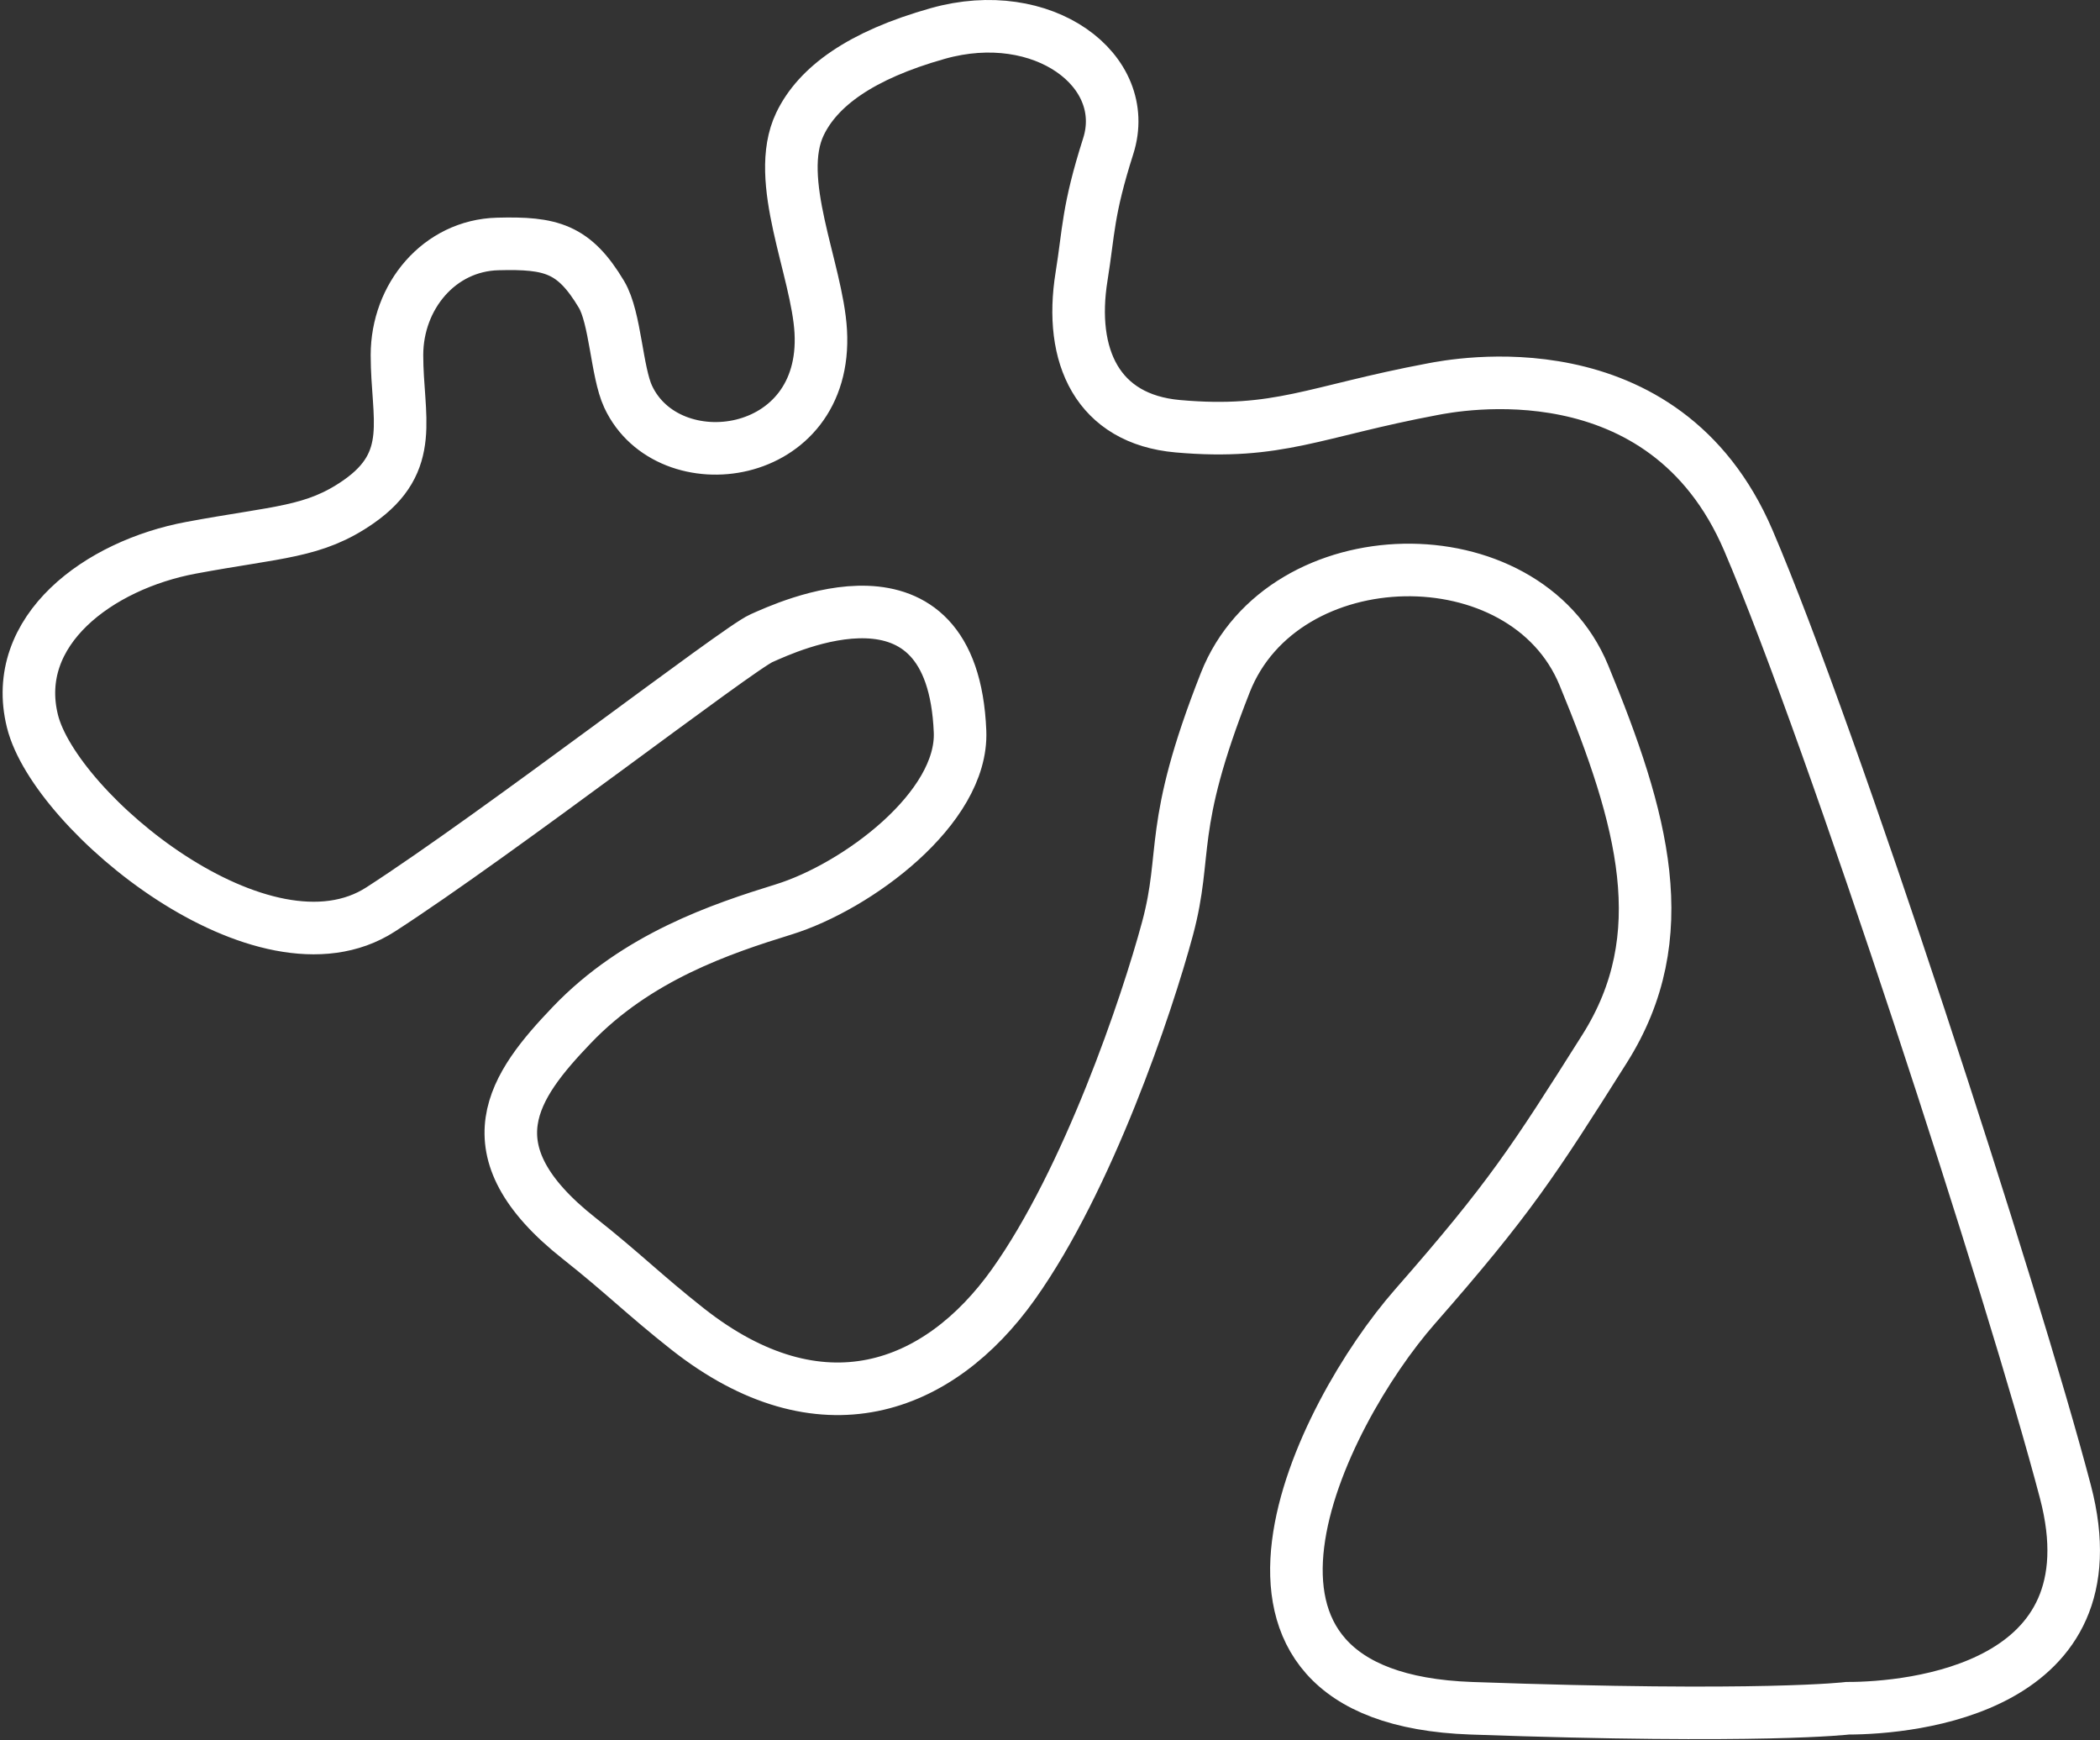 <svg xmlns="http://www.w3.org/2000/svg" fill="none" viewBox="0 0 799 662" height="662" width="799">
<rect x="0" y="0" width="799" height="662" fill="#333333" stroke="none"/>
<path stroke-width="20" stroke="white" d="M785.851 567.504C766.175 492.521 697.338 280.54 665.203 205.557C633.067 130.575 552.875 146.59 545.118 148.044C500.015 156.501 486.485 165.522 448.148 162.139C417.587 159.442 406.619 135.486 411.502 105.197C414.321 87.713 413.757 80.397 421.65 55.592C430.8 26.837 396.844 1.462 356.815 12.738C327.294 21.054 311.149 33.04 304.384 47.134C294.156 68.443 310.936 102.466 312.277 126.064C315.096 175.677 254.208 183.57 238.985 150.871C234.602 141.455 234.169 120.882 228.837 111.97C218.403 94.528 209.691 92.266 189.373 92.801C167.091 93.389 151.036 112.795 151.036 135.085C151.036 158.764 158.503 175.52 136.378 190.899C119.463 202.655 105.933 202.175 72.671 208.376C37.663 214.903 3.765 239.777 12.346 274.339C20.927 308.9 100.296 374.691 144.834 345.938C189.373 317.186 280.705 246.713 289.726 242.767C298.746 238.82 362.453 208.376 365.272 278.285C366.447 307.414 326.032 337.318 298.182 345.938C274.503 353.268 242.368 363.979 217.562 389.913C195.634 412.838 177.533 437.271 220.381 471.097C236.82 484.076 245.092 492.515 261.537 505.488C312.277 545.516 357.211 528.395 385.568 488.575C413.925 448.754 436.308 382.584 444.201 353.268C452.094 323.951 444.201 315.494 466.189 259.68C488.176 203.866 580.072 202.175 602.623 256.861C625.174 311.548 637.577 356.086 610.516 398.934C583.454 441.781 574.434 455.875 538.352 497.031C502.271 538.187 448.711 645.869 559.776 649.816C670.841 653.762 702.976 649.816 702.976 649.816C727.218 649.816 805.528 642.486 785.851 567.504Z"></path>
</svg>
